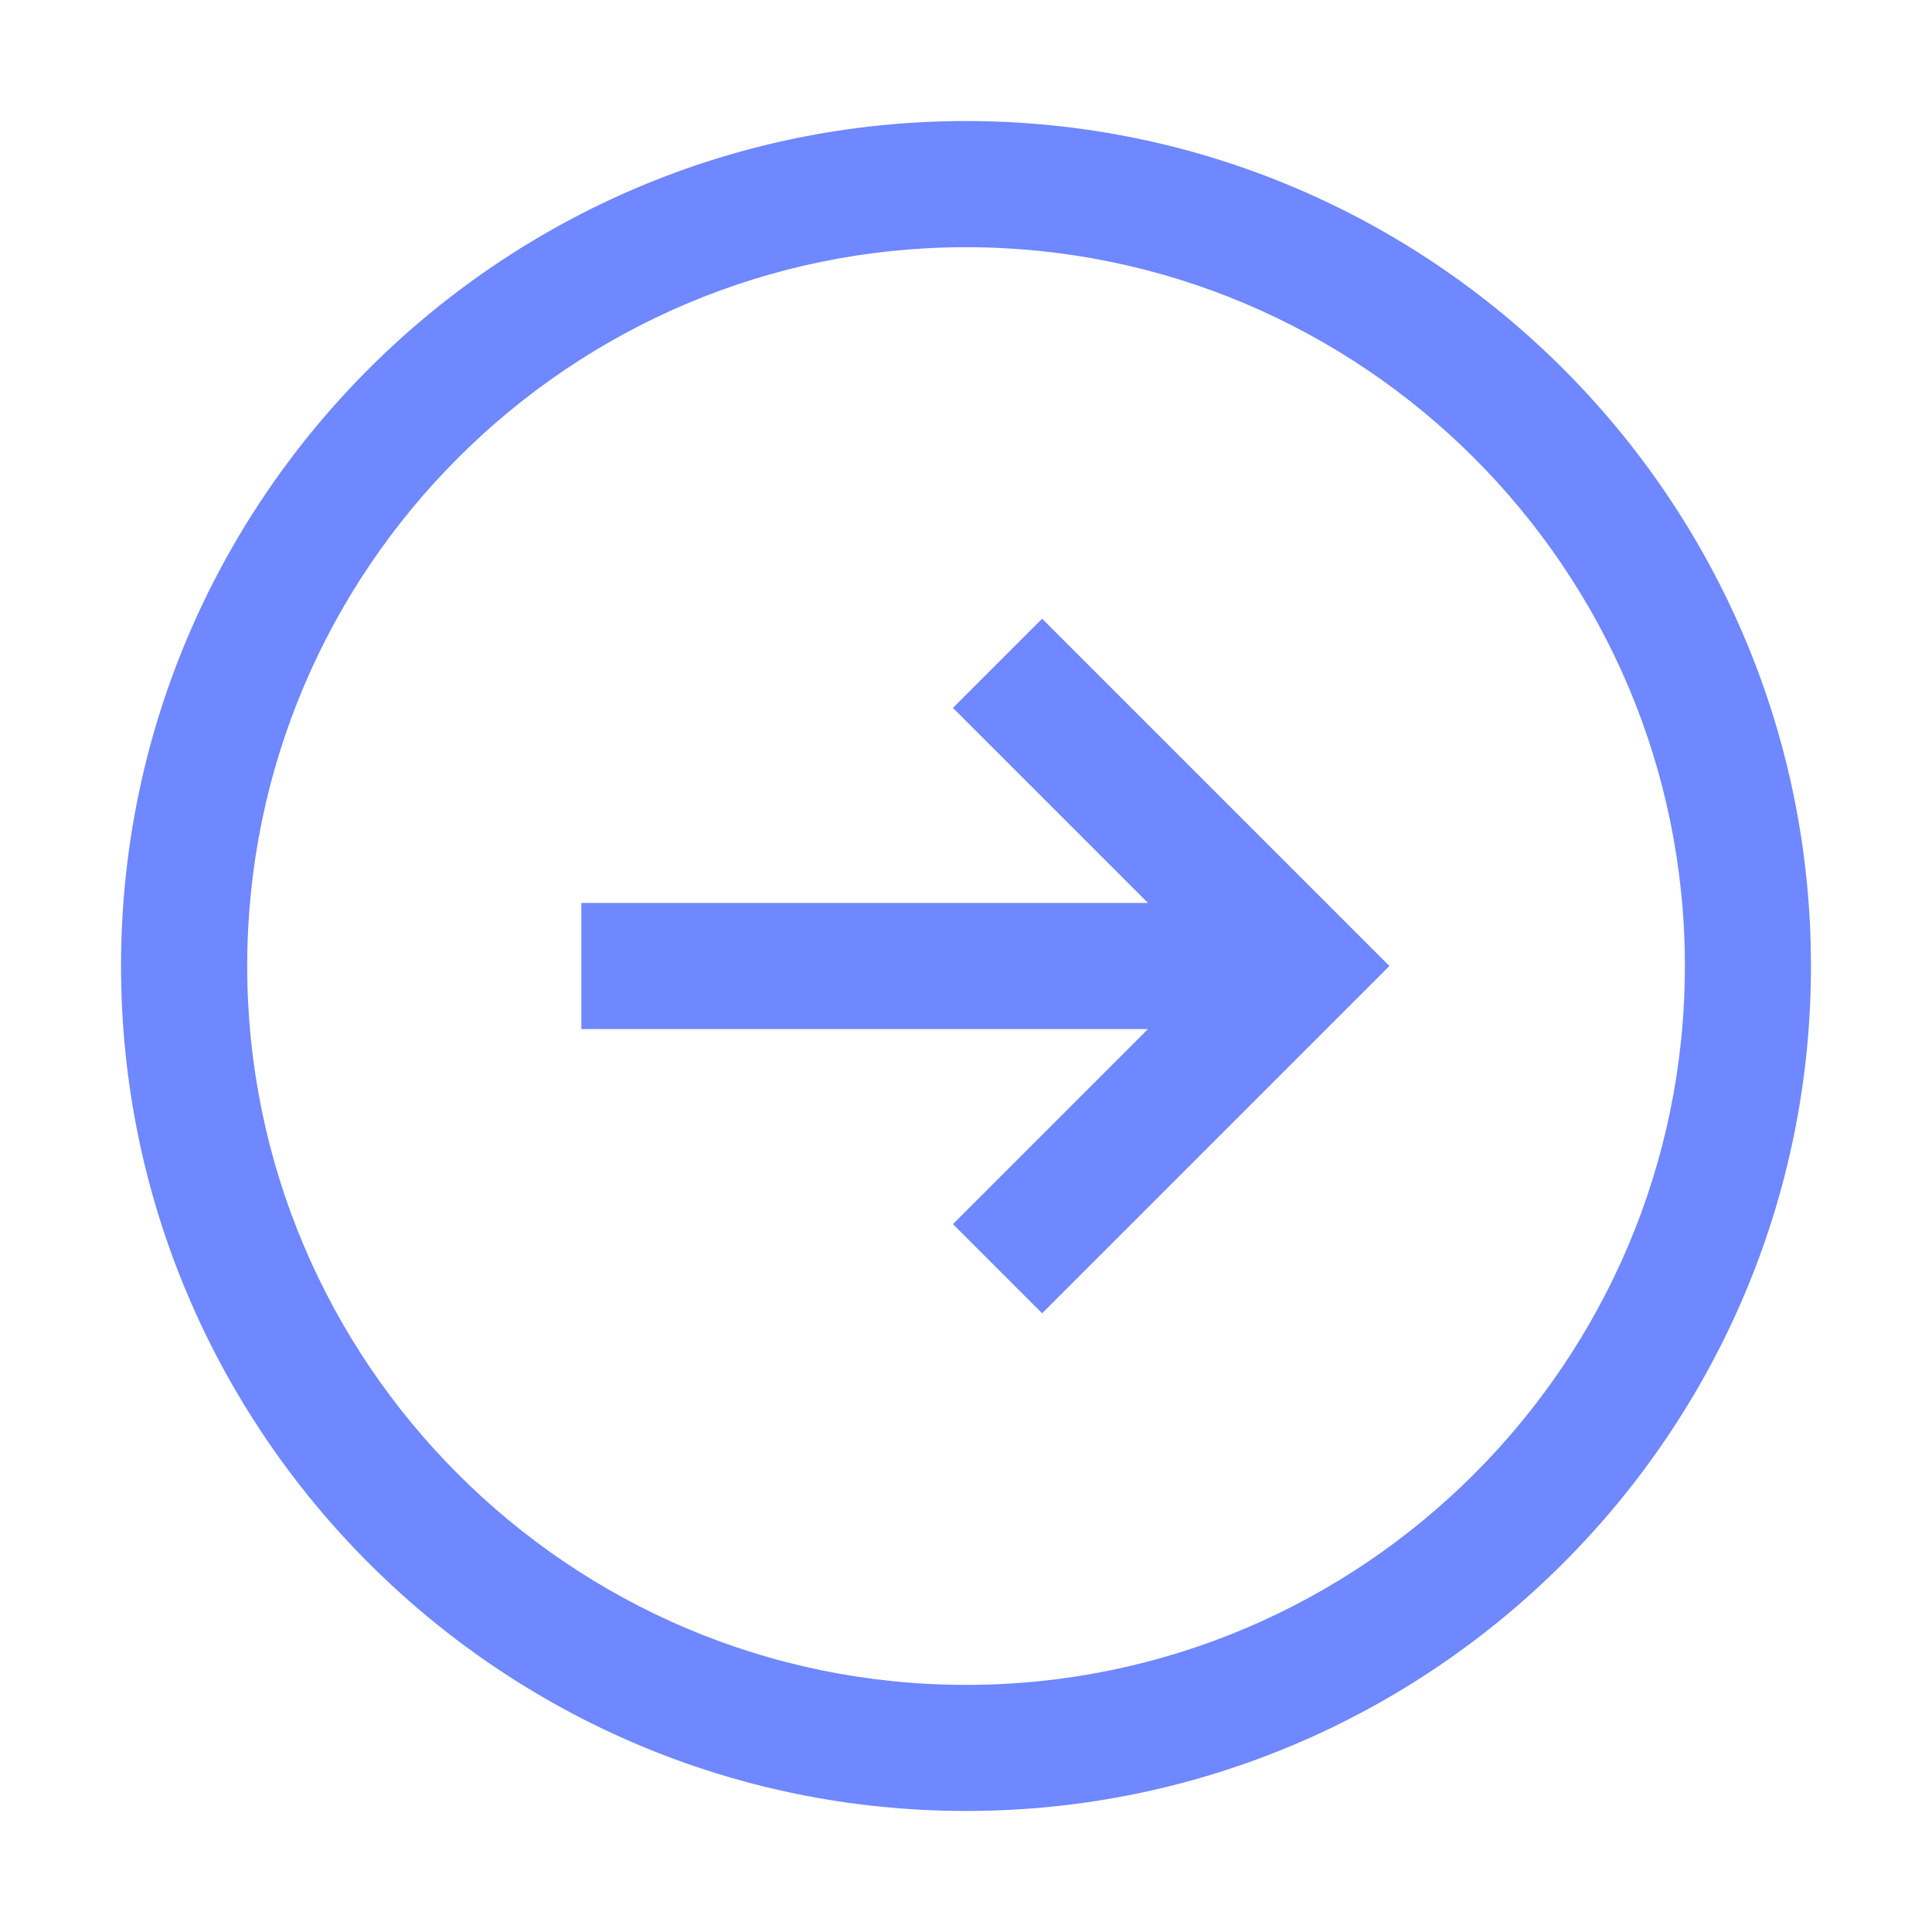 <svg width="20" height="20" viewBox="0 0 20 20" fill="none" xmlns="http://www.w3.org/2000/svg">
<g id="Frame">
<path id="Vector" d="M10 1.253C5.177 1.253 1.253 5.177 1.253 10C1.253 14.823 5.177 18.747 10 18.747C14.823 18.747 18.747 14.823 18.747 10C18.747 5.177 14.823 1.253 10 1.253ZM10 17.442C5.897 17.442 2.559 14.103 2.559 10C2.559 5.897 5.897 2.559 10 2.559C14.103 2.559 17.442 5.897 17.442 10C17.442 14.103 14.103 17.442 10 17.442Z" fill="#6F87FF"/>
<path id="Vector_2" d="M9.865 7.328L11.884 9.347H6.018V10.653H11.884L9.865 12.672L10.788 13.595L14.383 10L10.788 6.405L9.865 7.328Z" fill="#6F87FF"/>
</g>
</svg>
